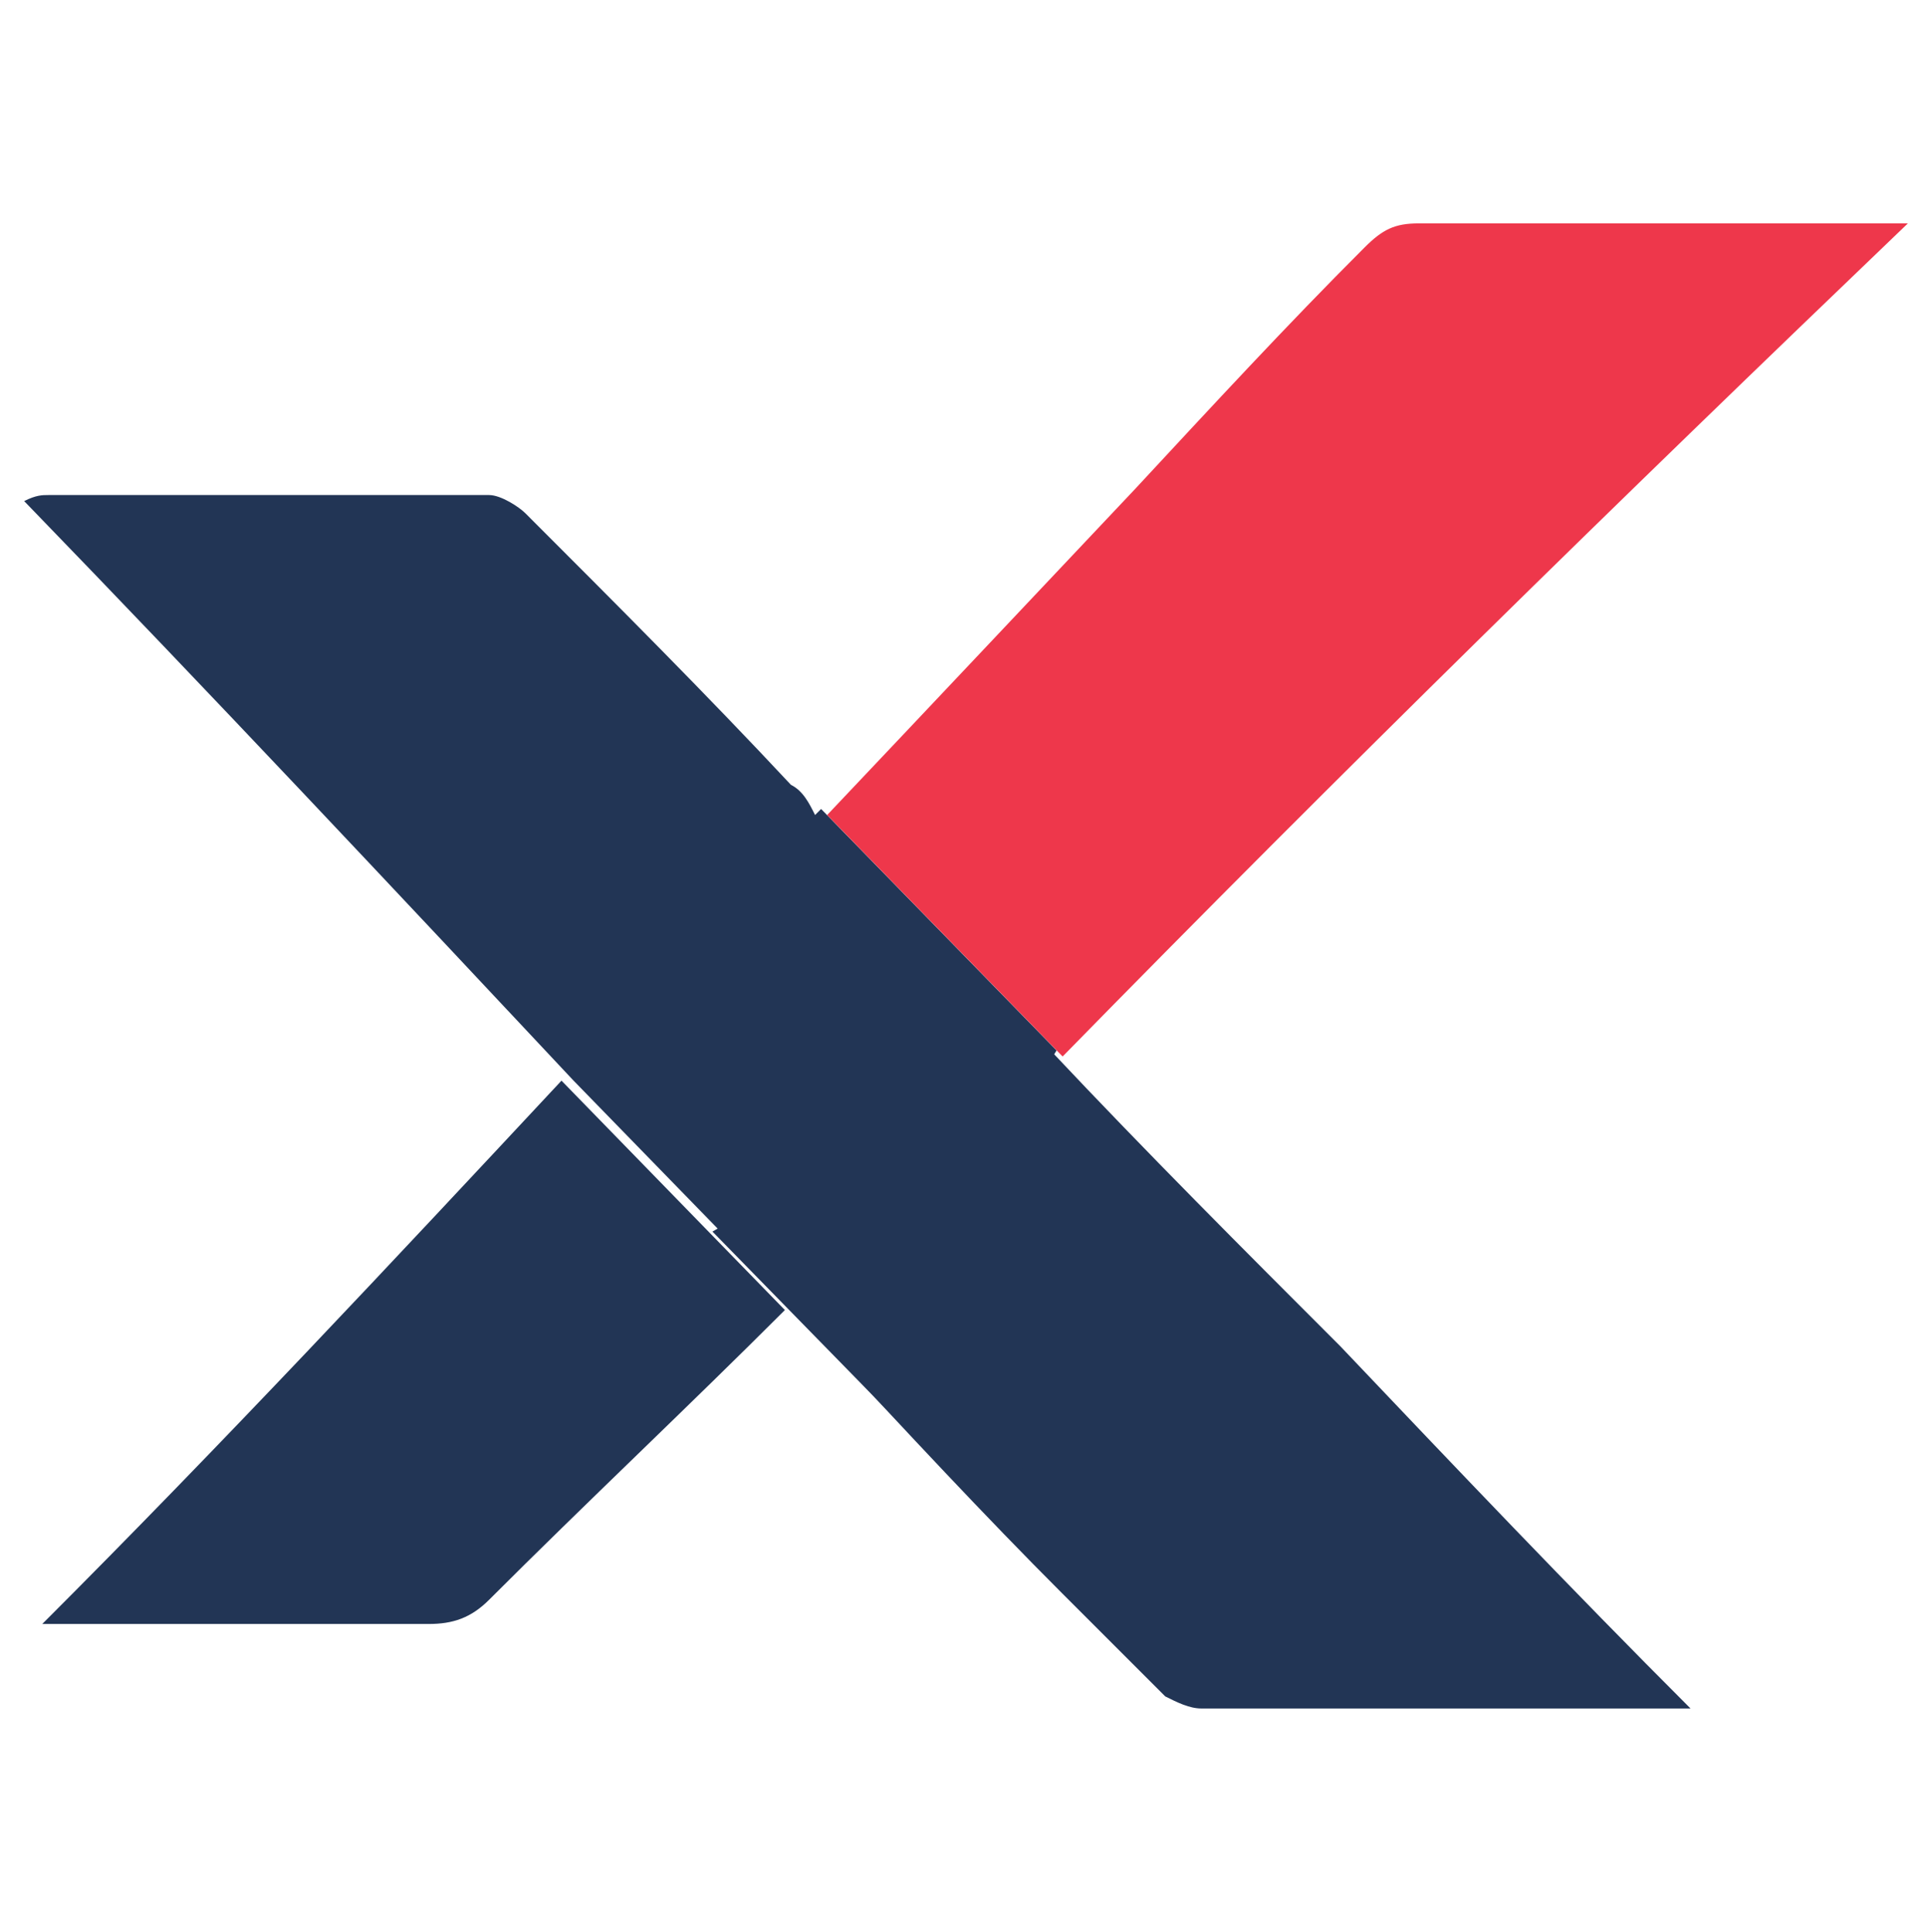 <?xml version="1.0" encoding="utf-8"?>
<!-- Generator: Adobe Illustrator 25.4.1, SVG Export Plug-In . SVG Version: 6.00 Build 0)  -->
<svg version="1.1" id="Layer_1" xmlns="http://www.w3.org/2000/svg" xmlns:xlink="http://www.w3.org/1999/xlink" x="0px" y="0px"
	 viewBox="0 0 31.9 32" style="enable-background:new 0 0 31.9 32;" xml:space="preserve">
<style type="text/css">
	.st0{fill:#223555;}
	.st1{fill:#EE374B;}
</style>
<g>
	<g>
		<path class="st0" d="M17.5,17.4l-3.9-4c0,0-0.1,0.1-0.1,0.1c-0.1-0.2-0.2-0.4-0.4-0.5c-1.4-1.5-2.9-3-4.4-4.5
			C8.6,8.4,8.3,8.2,8.1,8.2c-2.4,0-4.9,0-7.3,0c-0.1,0-0.2,0-0.4,0.1c3.1,3.2,6.1,6.4,9.1,9.6c0,0,0,0,0,0l3.7,3.8
			c0.5-0.5,1-1,1.6-1.5c0.7-0.7,1.4-1.4,2.1-2c0,0,0.1,0.1,0.1,0.1c-0.5,0.7-1,1.3-1.6,2c0.5-0.7,1-1.3,1.5-2l0.1-0.1L17.5,17.4
			C17.5,17.4,17.5,17.4,17.5,17.4C17.5,17.4,17.5,17.4,17.5,17.4z"/>
		<path class="st0" d="M0.7,26.9c2.2,0,4.3,0,6.4,0c0.4,0,0.7-0.1,1-0.4c1.6-1.6,3.3-3.2,4.9-4.8l-3.7-3.8
			C6.5,20.9,3.7,23.9,0.7,26.9z"/>
		<path class="st0" d="M16.8,18.3c-0.5,0.6-1,1.3-1.5,2c-0.5,0.7-1,1.4-1.6,2c1.3,1.4,2.6,2.8,3.9,4.1l1.7,1.7c0,0,0,0,0,0
			c0.2,0.1,0.4,0.2,0.6,0.2c1.6,0,3.3,0,4.9,0c0.9,0,1.9,0,2.8,0c0.1,0,0.2,0,0.3,0c0,0,0.1,0,0.1,0c-2-2-3.9-4-5.8-6
			c-1.6-1.6-3.2-3.2-4.8-4.9L16.8,18.3L16.8,18.3z"/>
	</g>
	<path class="st1" d="M31.6,3.7c-2.8,0-5.5,0-8.1,0c-0.4,0-0.6,0.1-0.9,0.4c-1.3,1.3-2.5,2.6-3.8,4c-1.7,1.8-3.3,3.5-5.1,5.4l3.9,4
		C22.2,12.8,26.8,8.3,31.6,3.7z"/>
	<path class="st1" d="M13.7,22.3c0.5-0.7,1.1-1.4,1.6-2C14.8,20.9,14.2,21.6,13.7,22.3C13.7,22.3,13.7,22.3,13.7,22.3z"/>
	<path class="st0" d="M16.3,25l-4.5-4.6l4.9-2.8l1.5,1.9c0,0,0,3.1,0,3.3S16.3,25,16.3,25z"/>
</g>
</svg>
